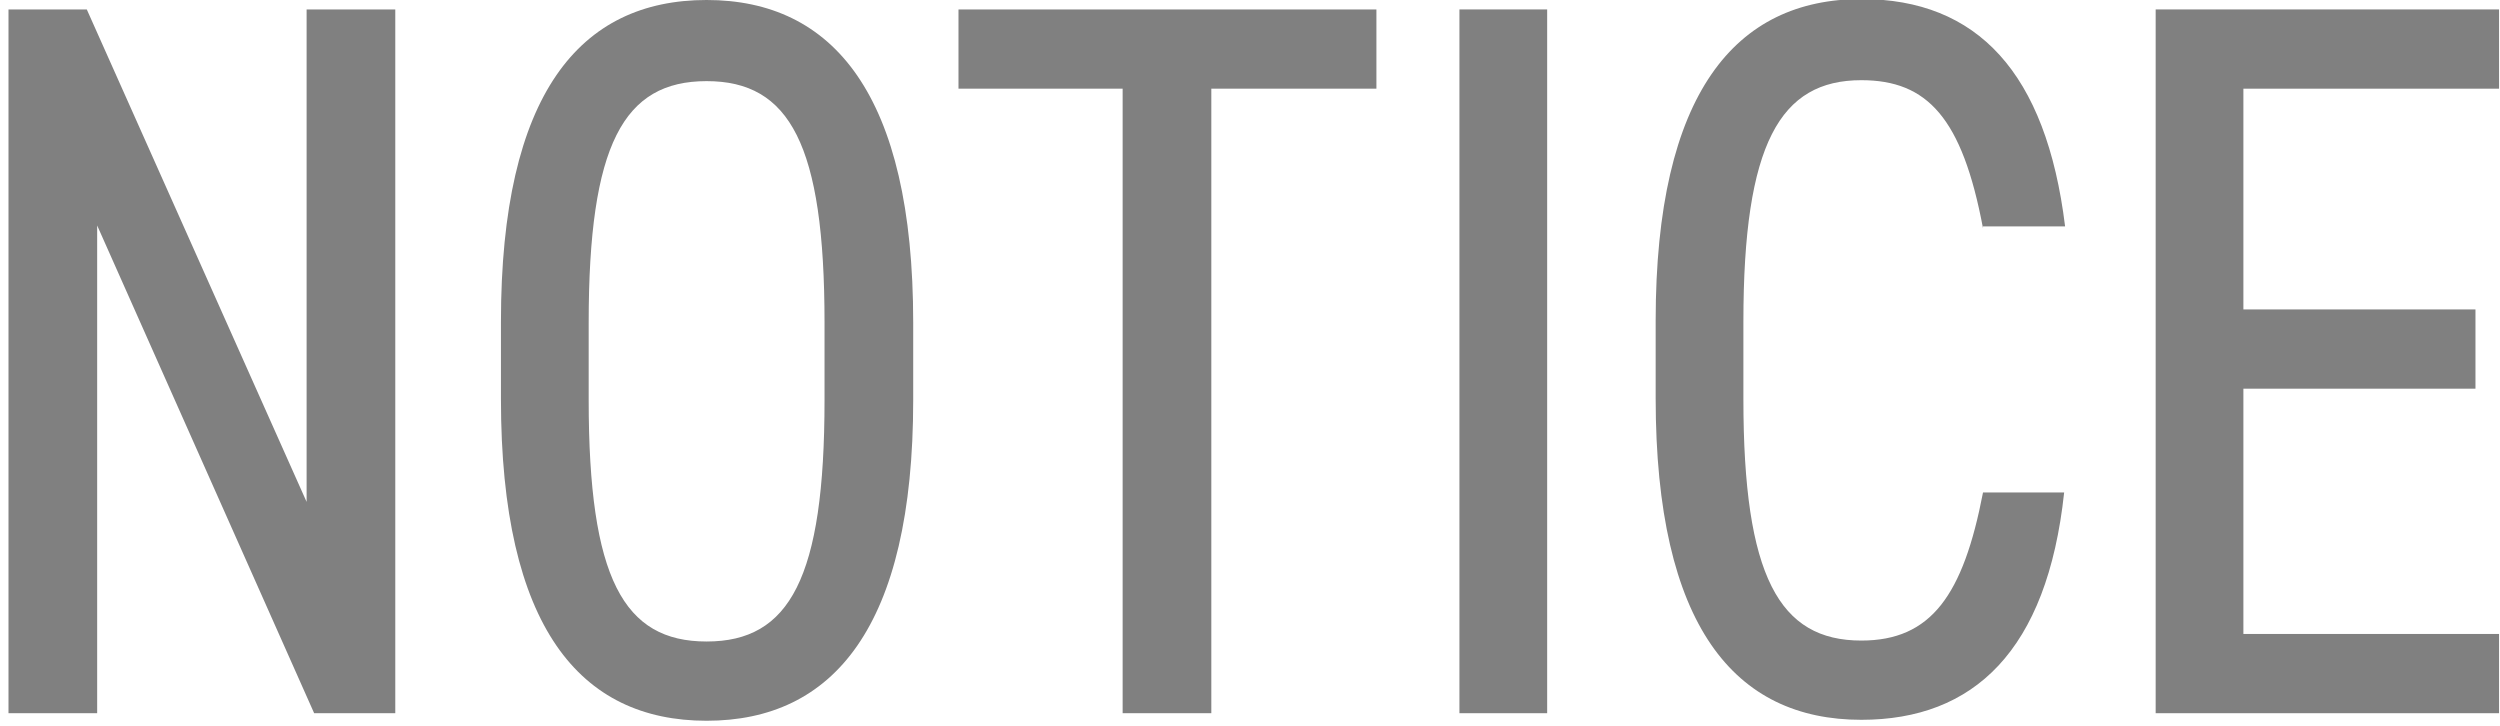 <?xml version="1.0" encoding="utf-8"?>
<!-- Generator: Adobe Illustrator 26.0.3, SVG Export Plug-In . SVG Version: 6.00 Build 0)  -->
<svg version="1.1" id="レイヤー_3" xmlns="http://www.w3.org/2000/svg" xmlns:xlink="http://www.w3.org/1999/xlink" x="0px"
	 y="0px" viewBox="0 0 265 77" style="enable-background:new 0 0 265 77;" xml:space="preserve">
<style type="text/css">
	.st0{fill:#808080;}
	.st1{fill:none;}
</style>
<path class="st0" d="M41.9,1v74.6h-8.6l-23-51.7v51.7H0.9V1h8.3l23.3,52.2V1H41.9z"/>
<path class="st0" d="M74.9,76.4c-13.4,0-21.8-9.9-21.8-34.1v-8.2c0-24.2,8.4-34.1,21.8-34.1S96.8,10,96.8,34.2v8.2
	C96.8,66.5,88.3,76.4,74.9,76.4z M62.4,42.4c0,18.9,3.7,25.6,12.5,25.6s12.5-6.7,12.5-25.6v-8.2c0-18.9-3.7-25.6-12.5-25.6
	s-12.5,6.7-12.5,25.6L62.4,42.4z"/>
<path class="st0" d="M145.9,1v8.4h-17.5v66.2H119V9.4h-17.4V1H145.9z"/>
<path class="st0" d="M164,75.6h-9.3V1h9.3V75.6z"/>
<path class="st0" d="M210.2,24.2c-2.2-11.7-5.9-15.7-12.9-15.7c-8.6,0-12.5,6.7-12.5,25.6v8.2c0,18.8,3.8,25.6,12.5,25.6
	c7.4,0,10.8-4.8,12.9-15.7h8.6c-1.8,16.8-9.6,24.1-21.5,24.1c-13.4,0-21.8-9.9-21.8-34.1v-8.2c0-24.2,8.5-34.1,21.8-34.1
	c12.3,0,19.6,7.8,21.6,24.1H210.2z"/>
<path class="st0" d="M264.9,1v8.4h-27.1v23.4h24.6v8.4h-24.6v26h27.1v8.4h-36.4V1H264.9z"/>
<rect id="_スライス_" class="st1" width="265" height="77"/>
</svg>

